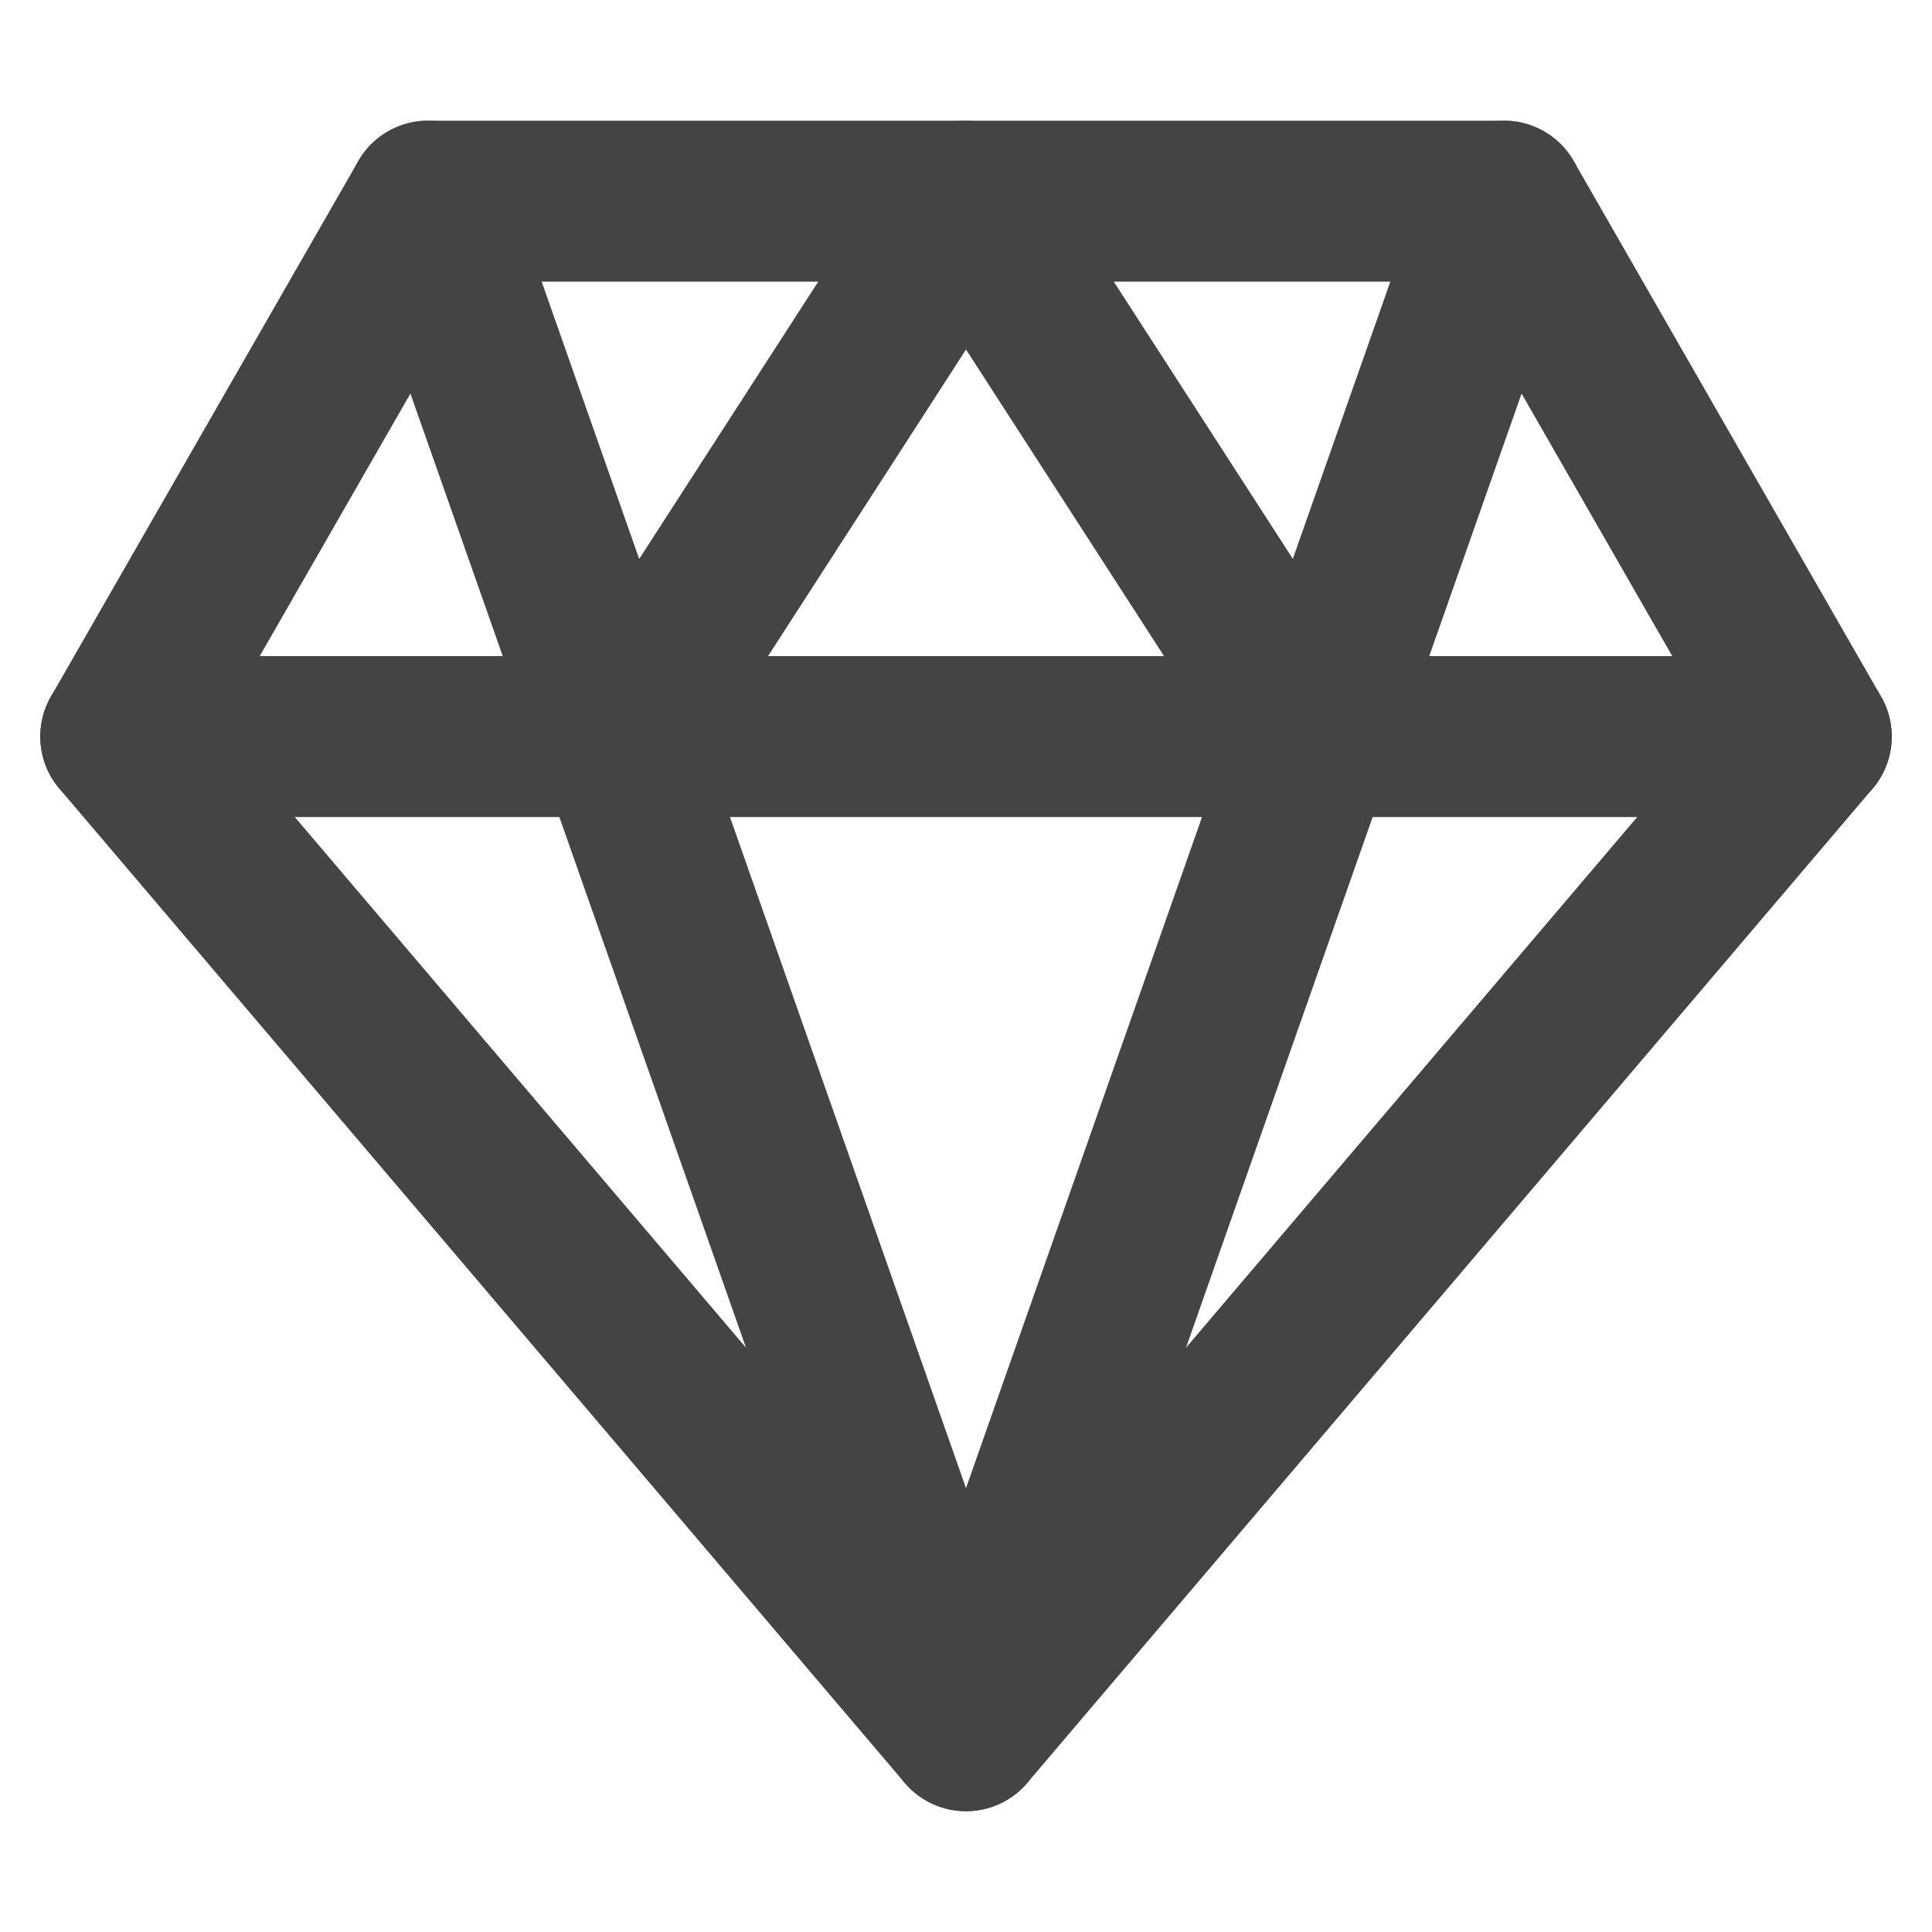 <svg width="16" height="16" viewBox="0 0 16 16" fill="none" xmlns="http://www.w3.org/2000/svg">
<path d="M3.545 1.666H12.455L15 6.1L8 14.333L1 6.1L3.545 1.666Z" stroke="#444444" stroke-width="1.333" stroke-linecap="round" stroke-linejoin="round"/>
<path d="M3.545 1.666L8 14.333L12.455 1.666M1 6.1H15" stroke="#444444" stroke-width="1.333" stroke-linecap="round" stroke-linejoin="round"/>
<path d="M5.137 6.1L8 1.666L10.864 6.1" stroke="#444444" stroke-width="1.333" stroke-linecap="round" stroke-linejoin="round"/>
</svg>
